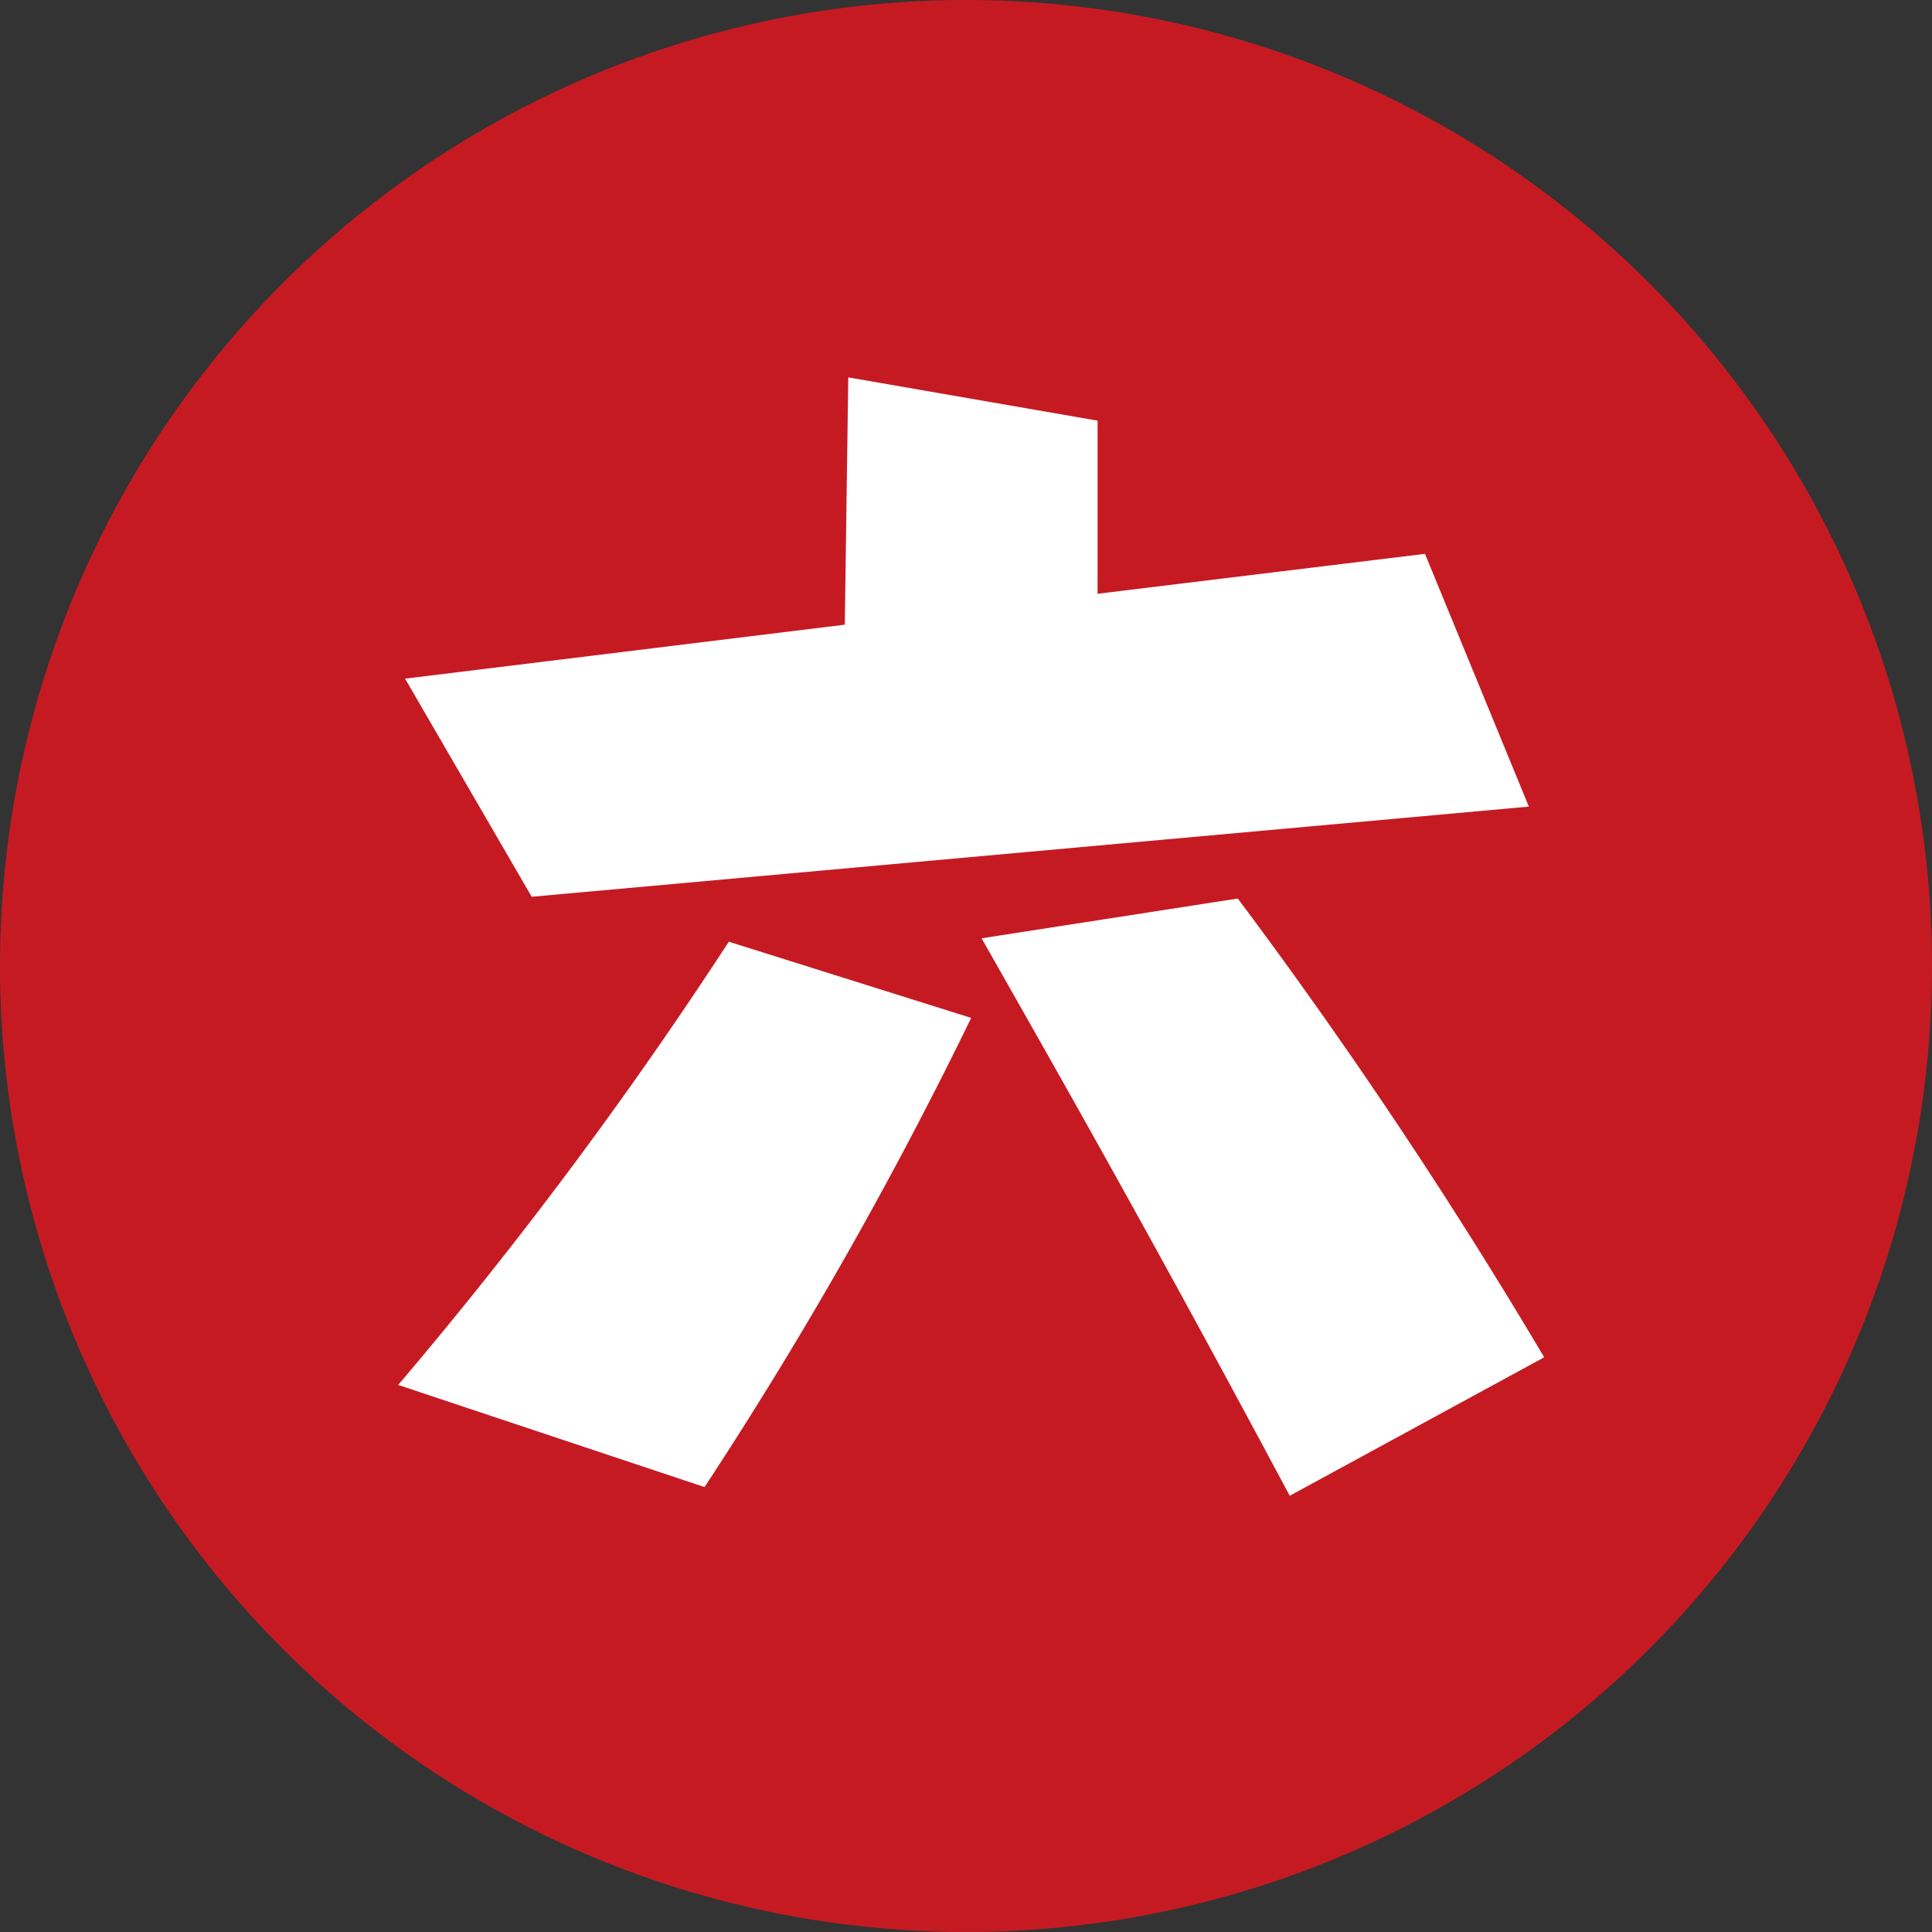 <svg xmlns="http://www.w3.org/2000/svg" xmlns:xlink="http://www.w3.org/1999/xlink" width="30" height="30" viewBox="0 0 30 30"><rect x="0" y="0" width="30" height="30" fill="#333333" stroke="none"/><defs><style>.a{fill:#c61a22;}.b{clip-path:url(#a);}.c{fill:#fff;}</style><clipPath id="a"><path class="a" d="M29.99,15A15,15,0,1,1,15.017,0,15,15,0,0,1,29.99,15Z" transform="translate(0.01 0)"/></clipPath></defs><g class="b"><g transform="translate(0.027 0)"><path class="a" d="M29.973,15A15,15,0,1,1,15,0,15,15,0,0,1,29.973,15Z"/><path class="c" d="M6.156,21.505a67.609,67.609,0,0,0,5.134-6.882l3.763,1.183a64.92,64.92,0,0,1-4.14,7.285ZM13.145,5.86l3.871.672V9.22L22.1,8.6l1.613,3.925-15.484,1.4L6.263,10.538,13.091,9.7ZM20,23.226c-2.07-3.871-3.333-6.1-4.785-8.656l3.978-.618a79.731,79.731,0,0,1,4.758,7.124Z"/></g></g></svg>
